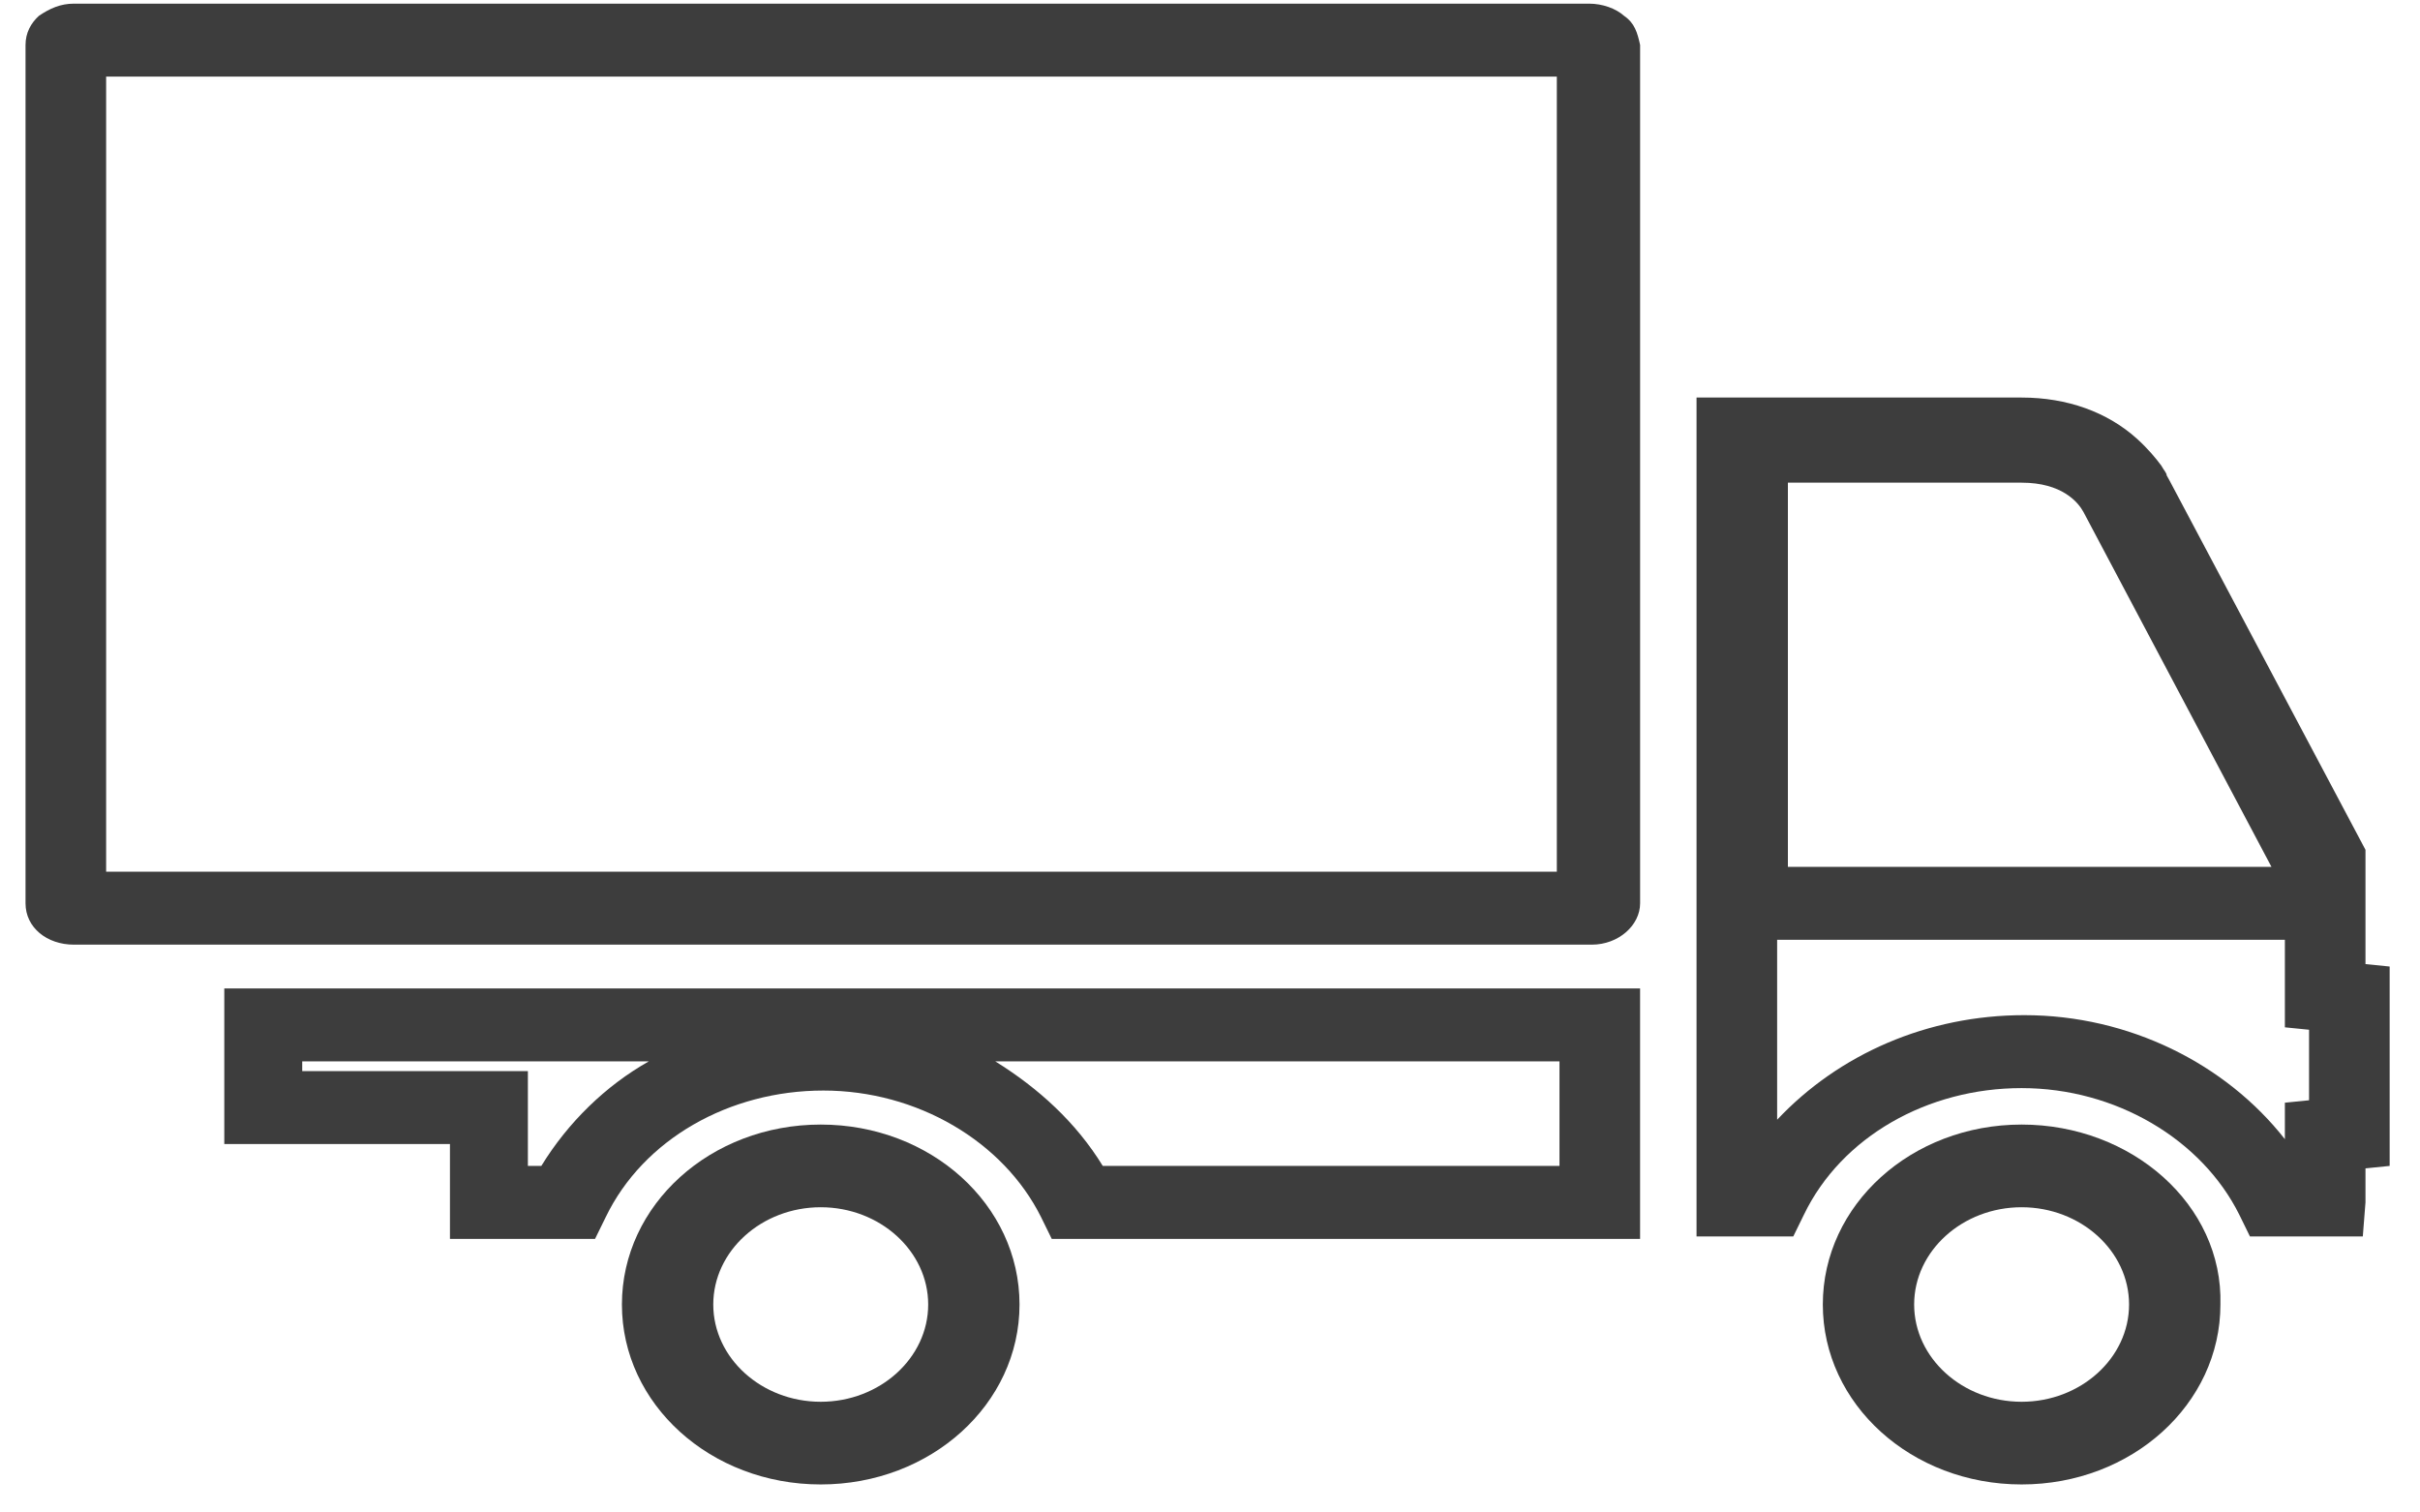 <svg width="104" height="65" viewBox="0 0 104 65" fill="none" xmlns="http://www.w3.org/2000/svg">
<path d="M102.696 41.537L101.657 41.433V36.522L93.229 20.638L93.113 20.429C93.113 20.325 92.998 20.22 92.883 20.011C92.652 19.698 92.305 19.28 91.844 18.862C90.573 17.712 88.842 17.085 86.879 17.085H72.909V51.569V53.137H77.066L77.527 52.196C79.144 48.852 82.838 46.762 86.879 46.762C90.92 46.762 94.614 48.957 96.231 52.196L96.692 53.137H101.542L101.657 51.673V51.569V51.465V50.211L102.696 50.106V41.537ZM76.835 20.743H86.879C88.611 20.743 89.303 21.578 89.534 21.997L97.616 37.253H76.835V20.743ZM99.232 47.285L98.193 47.389V48.957C95.653 45.717 91.497 43.627 86.994 43.627C82.838 43.627 79.028 45.299 76.373 48.121V40.388H98.193V44.15L99.232 44.254V47.285Z" fill="#3D3D3D"/>
<path d="M86.879 48.329C82.145 48.329 78.336 51.778 78.336 56.062C78.336 60.346 82.145 63.795 86.879 63.795C91.613 63.795 95.423 60.346 95.423 56.062C95.538 51.778 91.613 48.329 86.879 48.329ZM86.879 60.242C84.339 60.242 82.261 58.361 82.261 56.062C82.261 53.763 84.339 51.882 86.879 51.882C89.419 51.882 91.497 53.763 91.497 56.062C91.497 58.361 89.419 60.242 86.879 60.242Z" fill="#3D3D3D"/>
<path d="M35.271 48.329C30.537 48.329 26.727 51.778 26.727 56.062C26.727 60.346 30.537 63.795 35.271 63.795C40.004 63.795 43.814 60.346 43.814 56.062C43.814 51.778 40.004 48.329 35.271 48.329ZM35.271 60.242C32.731 60.242 30.653 58.361 30.653 56.062C30.653 53.763 32.731 51.882 35.271 51.882C37.811 51.882 39.889 53.763 39.889 56.062C39.889 58.361 37.811 60.242 35.271 60.242Z" fill="#3D3D3D"/>
<path d="M9.639 42.478V49.166H19.337V53.242H25.572L26.034 52.301C27.65 48.957 31.345 46.867 35.385 46.867C39.426 46.867 43.121 49.062 44.737 52.301L45.199 53.242H70.483V42.478H9.639ZM23.263 50.107H22.686V46.031H12.988V45.614H27.881C26.034 46.658 24.417 48.226 23.263 50.107ZM67.019 50.107H47.392C46.238 48.226 44.622 46.763 42.774 45.614H67.019V50.107Z" fill="#3D3D3D"/>
<path d="M69.792 0.679C69.445 0.366 68.868 0.157 68.291 0.157H3.175C2.598 0.157 2.136 0.366 1.674 0.679C1.328 0.993 1.097 1.411 1.097 1.933V38.821C1.097 39.866 2.021 40.597 3.175 40.597H68.406C69.561 40.597 70.484 39.761 70.484 38.821V1.933C70.369 1.411 70.254 0.993 69.792 0.679ZM66.905 37.462H4.561V3.292H66.905V37.462Z" fill="#3D3D3D"/>
</svg>
